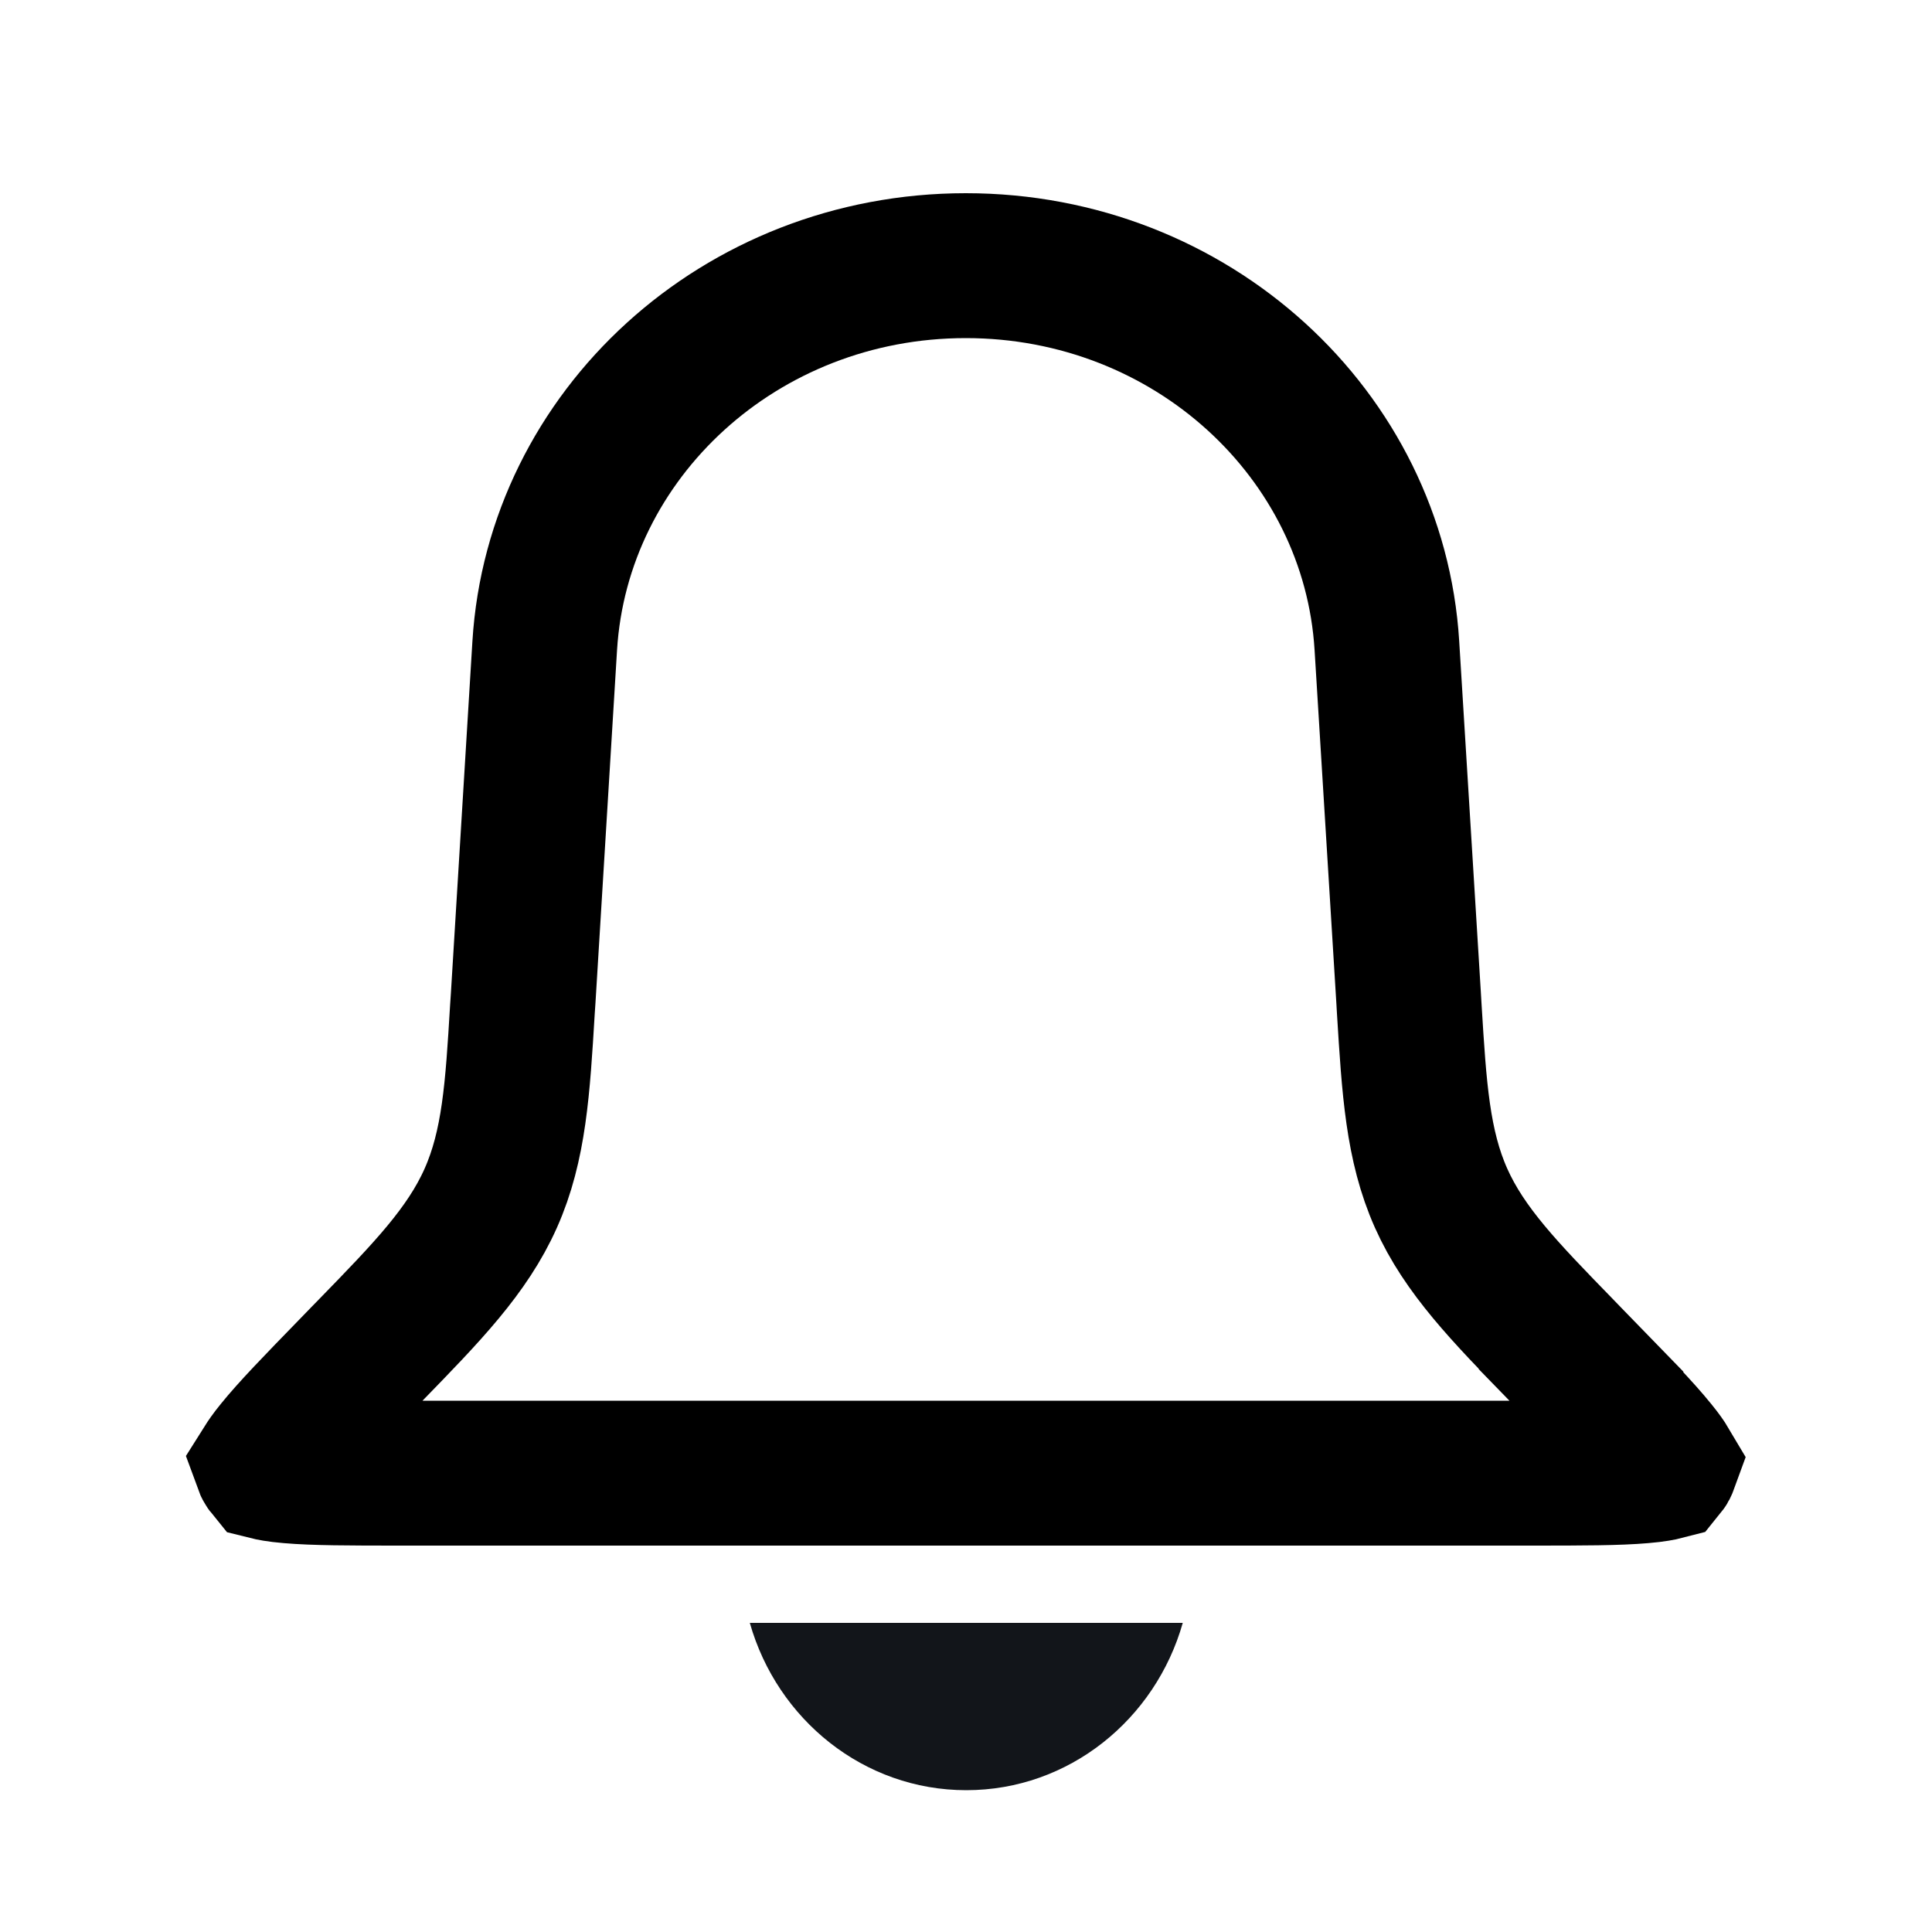 <svg width="20" height="20" viewBox="0 0 20 20" fill="none" xmlns="http://www.w3.org/2000/svg">
<path d="M5.639 6.684C5.773 4.499 7.661 2.75 9.998 2.75C12.334 2.75 14.223 4.498 14.357 6.683L14.582 10.331C14.585 10.372 14.587 10.411 14.589 10.451C14.639 11.264 14.675 11.858 14.918 12.403C15.16 12.945 15.58 13.376 16.158 13.97C16.186 13.999 16.214 14.028 16.242 14.057L16.367 14.186L16.905 13.663L16.367 14.186C16.736 14.565 16.976 14.813 17.131 15.005C17.195 15.083 17.229 15.134 17.245 15.161C17.241 15.172 17.236 15.183 17.227 15.194C17.2 15.201 17.132 15.216 17 15.227C16.747 15.249 16.392 15.25 15.853 15.25H4.147C3.608 15.25 3.254 15.249 3 15.227C2.868 15.216 2.801 15.201 2.773 15.194C2.764 15.183 2.759 15.172 2.755 15.161C2.772 15.134 2.805 15.083 2.869 15.005C3.024 14.813 3.264 14.565 3.633 14.186L3.755 14.06C3.784 14.03 3.812 14.001 3.84 13.973C4.419 13.378 4.838 12.947 5.08 12.404C5.323 11.859 5.359 11.264 5.408 10.45C5.411 10.411 5.413 10.371 5.416 10.331L5.639 6.684Z" stroke="black" stroke-width="1.5"/>
<path d="M10.003 18.532C8.942 18.532 8.046 17.801 7.762 16.8H12.244C11.96 17.801 11.064 18.532 10.003 18.532Z" fill="#12151A"/>
</svg>
